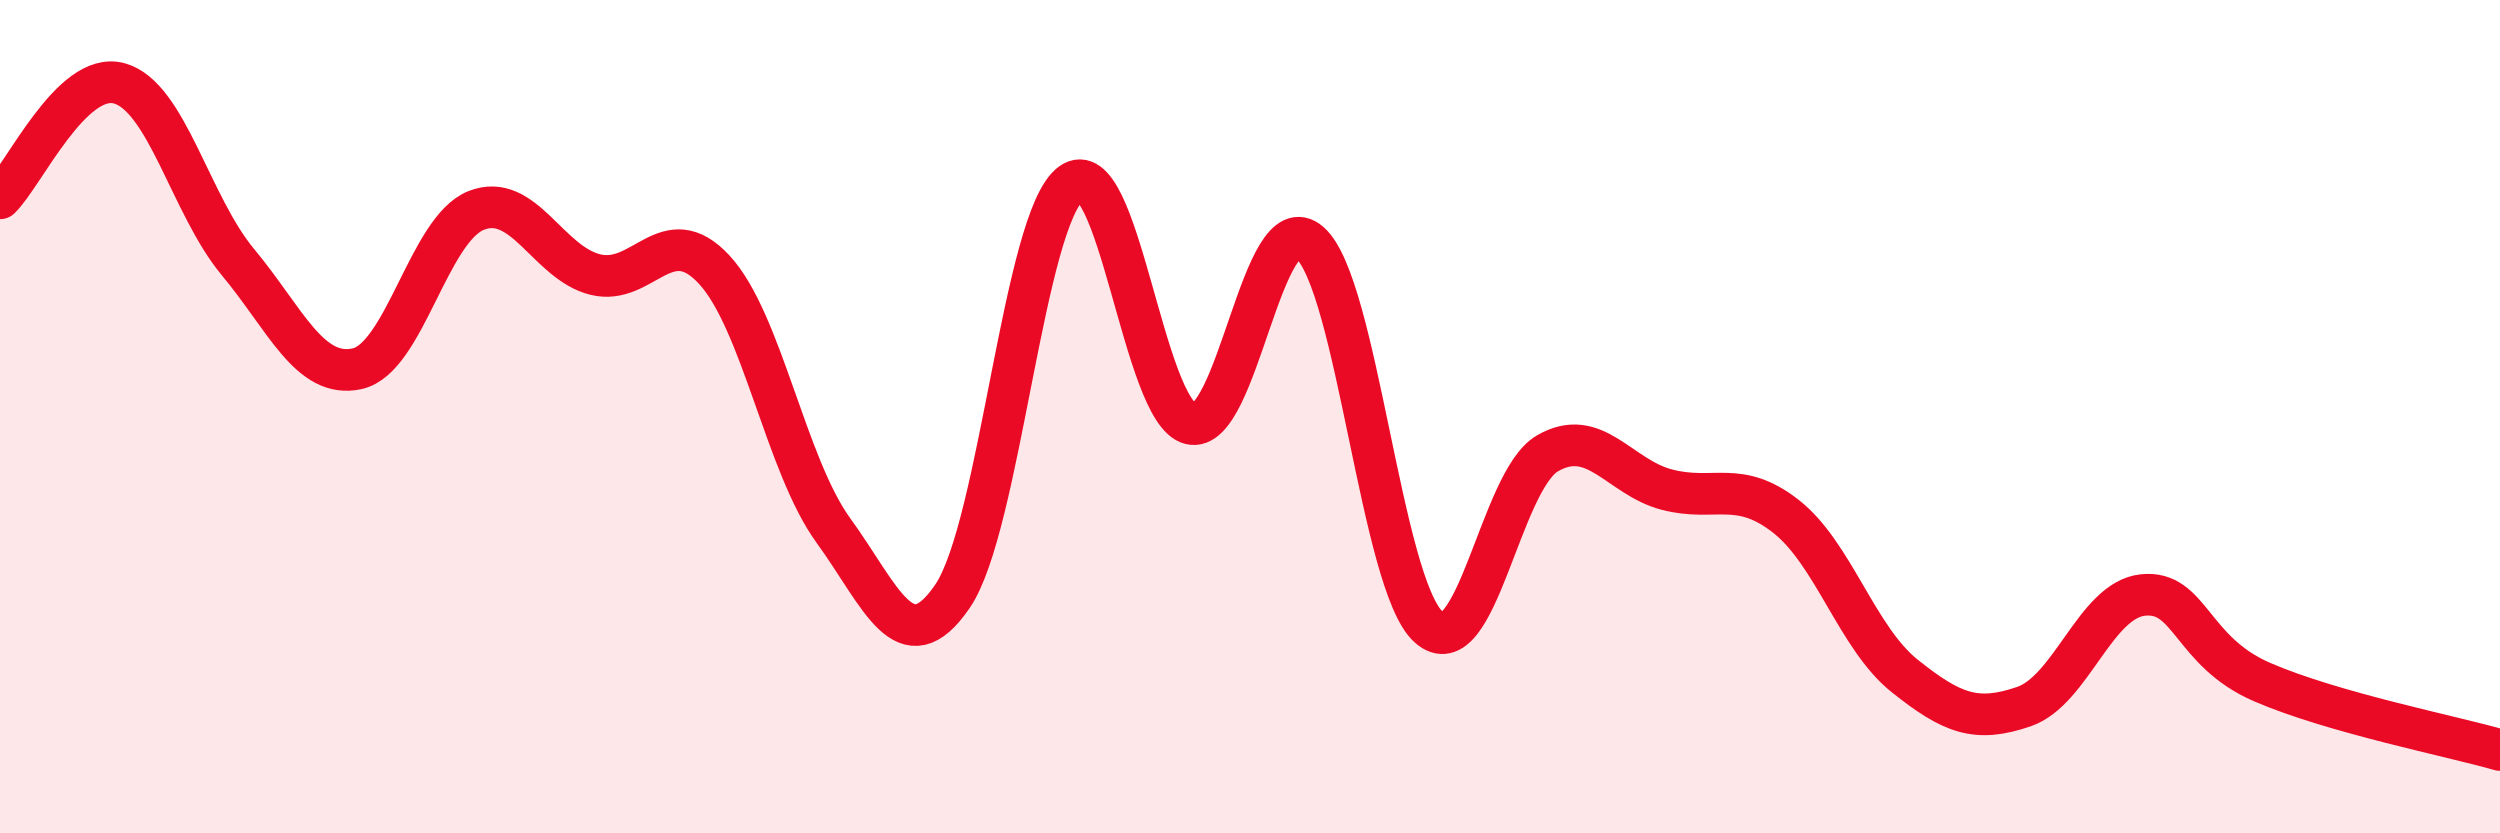 
    <svg width="60" height="20" viewBox="0 0 60 20" xmlns="http://www.w3.org/2000/svg">
      <path
        d="M 0,4.76 C 0.57,4.21 1.72,1.69 2.86,2 C 4,2.31 4.57,4.92 5.71,6.29 C 6.85,7.66 7.43,9.1 8.57,8.85 C 9.71,8.6 10.29,5.5 11.43,5.05 C 12.57,4.6 13.15,6.31 14.29,6.59 C 15.43,6.87 16,5.24 17.14,6.47 C 18.28,7.7 18.86,11.16 20,12.73 C 21.14,14.3 21.72,15.98 22.86,14.31 C 24,12.64 24.57,5.23 25.71,4.4 C 26.85,3.57 27.43,9.89 28.57,10.17 C 29.71,10.45 30.29,4.84 31.43,5.82 C 32.57,6.8 33.15,14.04 34.29,15.05 C 35.43,16.06 36,11.54 37.14,10.88 C 38.28,10.22 38.86,11.45 40,11.75 C 41.14,12.05 41.72,11.5 42.86,12.39 C 44,13.28 44.57,15.31 45.71,16.22 C 46.85,17.13 47.43,17.35 48.57,16.96 C 49.71,16.57 50.29,14.4 51.43,14.28 C 52.57,14.16 52.58,15.63 54.29,16.37 C 56,17.11 58.86,17.67 60,18L60 20L0 20Z"
        fill="#EB0A25"
        opacity="0.1"
        stroke-linecap="round"
        stroke-linejoin="round"
      />
      <path
        d="M 0,4.76 C 0.57,4.21 1.72,1.69 2.86,2 C 4,2.31 4.57,4.92 5.71,6.29 C 6.85,7.66 7.43,9.1 8.57,8.85 C 9.71,8.6 10.29,5.5 11.43,5.05 C 12.57,4.6 13.15,6.31 14.29,6.59 C 15.43,6.87 16,5.24 17.14,6.47 C 18.28,7.7 18.86,11.16 20,12.73 C 21.14,14.3 21.72,15.98 22.86,14.31 C 24,12.64 24.57,5.23 25.71,4.4 C 26.85,3.57 27.43,9.89 28.57,10.17 C 29.71,10.45 30.29,4.84 31.43,5.82 C 32.57,6.8 33.15,14.04 34.29,15.05 C 35.43,16.06 36,11.54 37.14,10.88 C 38.28,10.22 38.86,11.45 40,11.75 C 41.14,12.05 41.72,11.5 42.86,12.39 C 44,13.28 44.57,15.31 45.71,16.22 C 46.85,17.13 47.43,17.35 48.57,16.96 C 49.71,16.57 50.29,14.4 51.43,14.28 C 52.57,14.16 52.58,15.63 54.29,16.37 C 56,17.11 58.86,17.67 60,18"
        stroke="#EB0A25"
        stroke-width="1"
        fill="none"
        stroke-linecap="round"
        stroke-linejoin="round"
      />
    </svg>
  